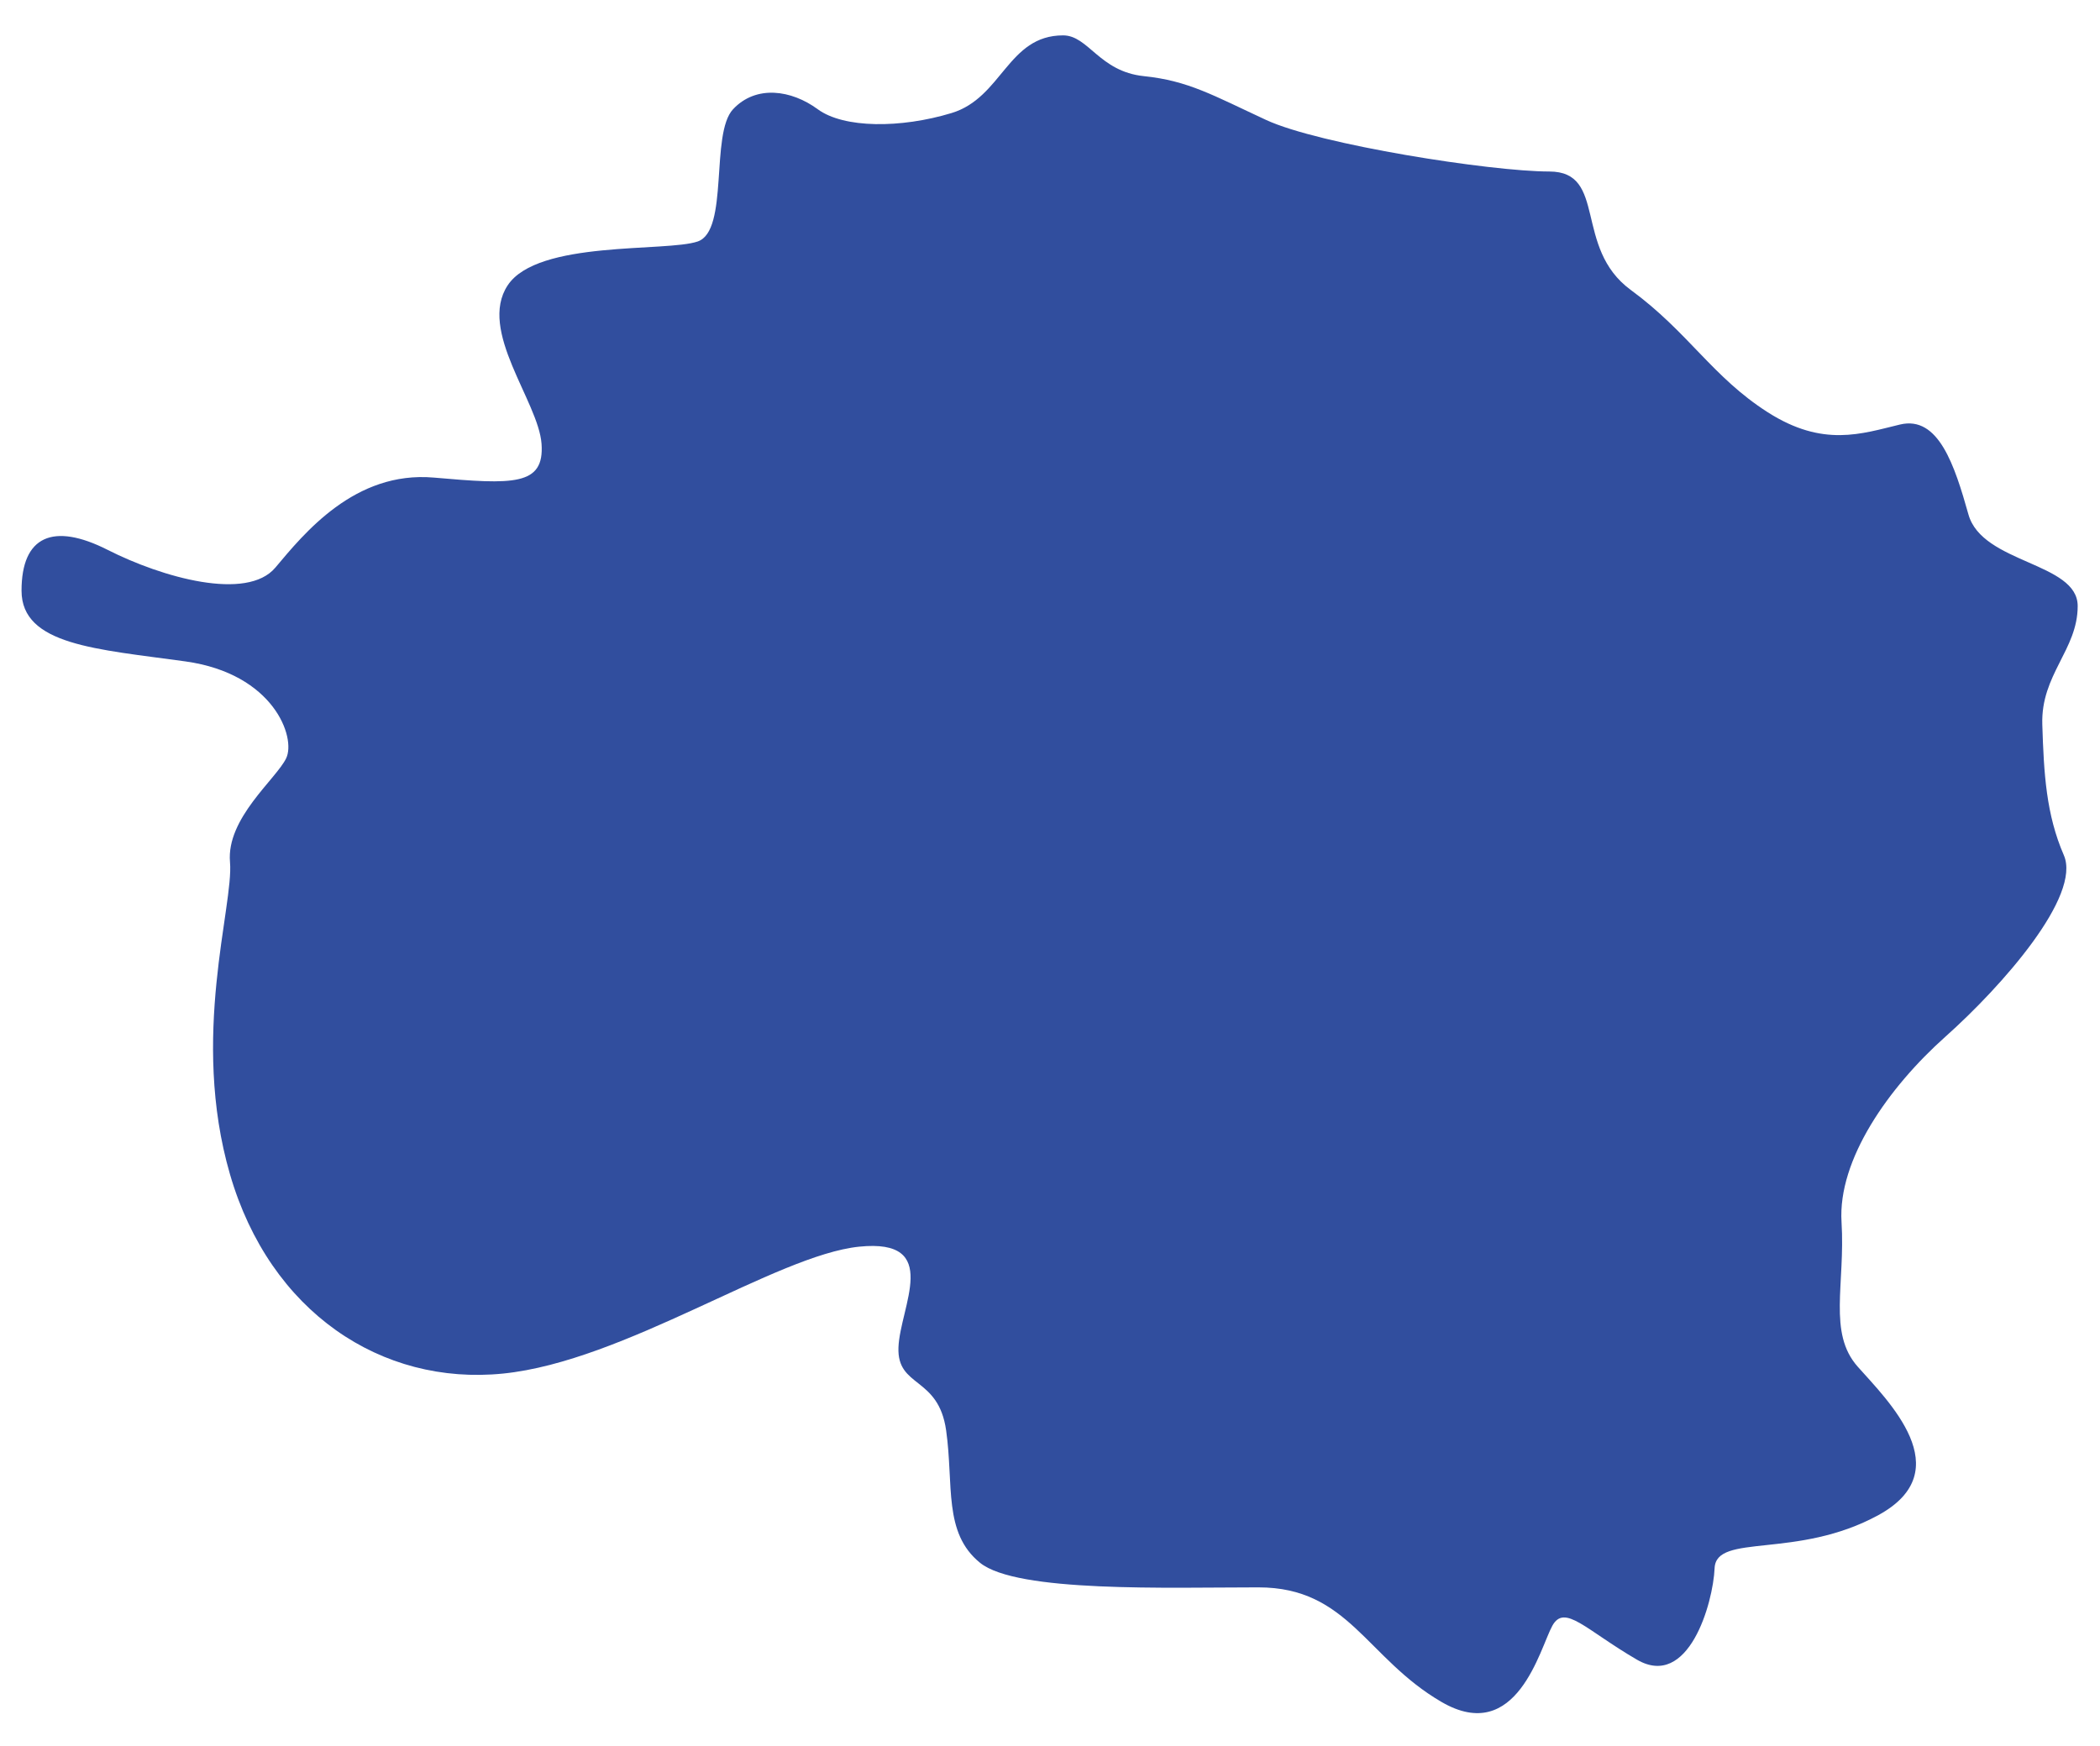 <?xml version="1.0" encoding="UTF-8"?> <!-- Generator: Adobe Illustrator 24.1.1, SVG Export Plug-In . SVG Version: 6.00 Build 0) --> <svg xmlns="http://www.w3.org/2000/svg" xmlns:xlink="http://www.w3.org/1999/xlink" id="Слой_1" x="0px" y="0px" viewBox="0 0 273 227" style="enable-background:new 0 0 273 227;" xml:space="preserve"> <style type="text/css"> .st0{fill:#314E9E;} </style> <path class="st0" d="M138.2,4.6c3.3,0,4.7,4.7,10.5,5.3s9,2.5,15.9,5.7s29.2,6.7,36.8,6.7s3.1,9.9,10.6,15.4s10.6,11.3,17.8,15.9 s12.2,2.8,17.2,1.6s7.1,5.3,8.9,11.7c1.8,6.4,14.2,6.2,14.2,11.9s-4.8,8.9-4.6,15.4c0.2,6.4,0.5,11.7,2.8,17c2.3,5.3-8,17-15.4,23.6 c-7.4,6.6-14,16-13.5,24.1s-1.8,14.4,2.1,18.8s13.3,13.5,2.7,19.3s-21.1,2.3-21.3,6.9s-3.4,15.8-10.1,11.9s-9.4-7.3-11-4.4 s-4.6,15.6-14.4,9.9s-12.1-14.9-23.8-14.9s-31.4,0.7-36.2-3.2s-3.4-10.1-4.4-17.2s-6.4-5.5-6.2-10.8s5.7-14.2-5.1-13.1 S81.2,177,65.4,178.6s-30.3-8-35.5-25.9s0.5-34.9,0-40.6s6-10.8,7.3-13.5s-1.6-11-13.1-12.6S2.8,83.9,2.8,76.8s4.1-8.9,11.2-5.3 s18.1,6.7,21.8,2.3s10.3-12.6,20.6-11.7s14.4,1.1,14-4.4s-8.3-14.7-4.4-20.6s20.6-4.3,24.7-5.7s1.6-14,4.6-17.2s7.6-2.5,11,0 s10.8,2.5,17.4,0.5S131,4.6,138.2,4.6z"></path> </svg> 